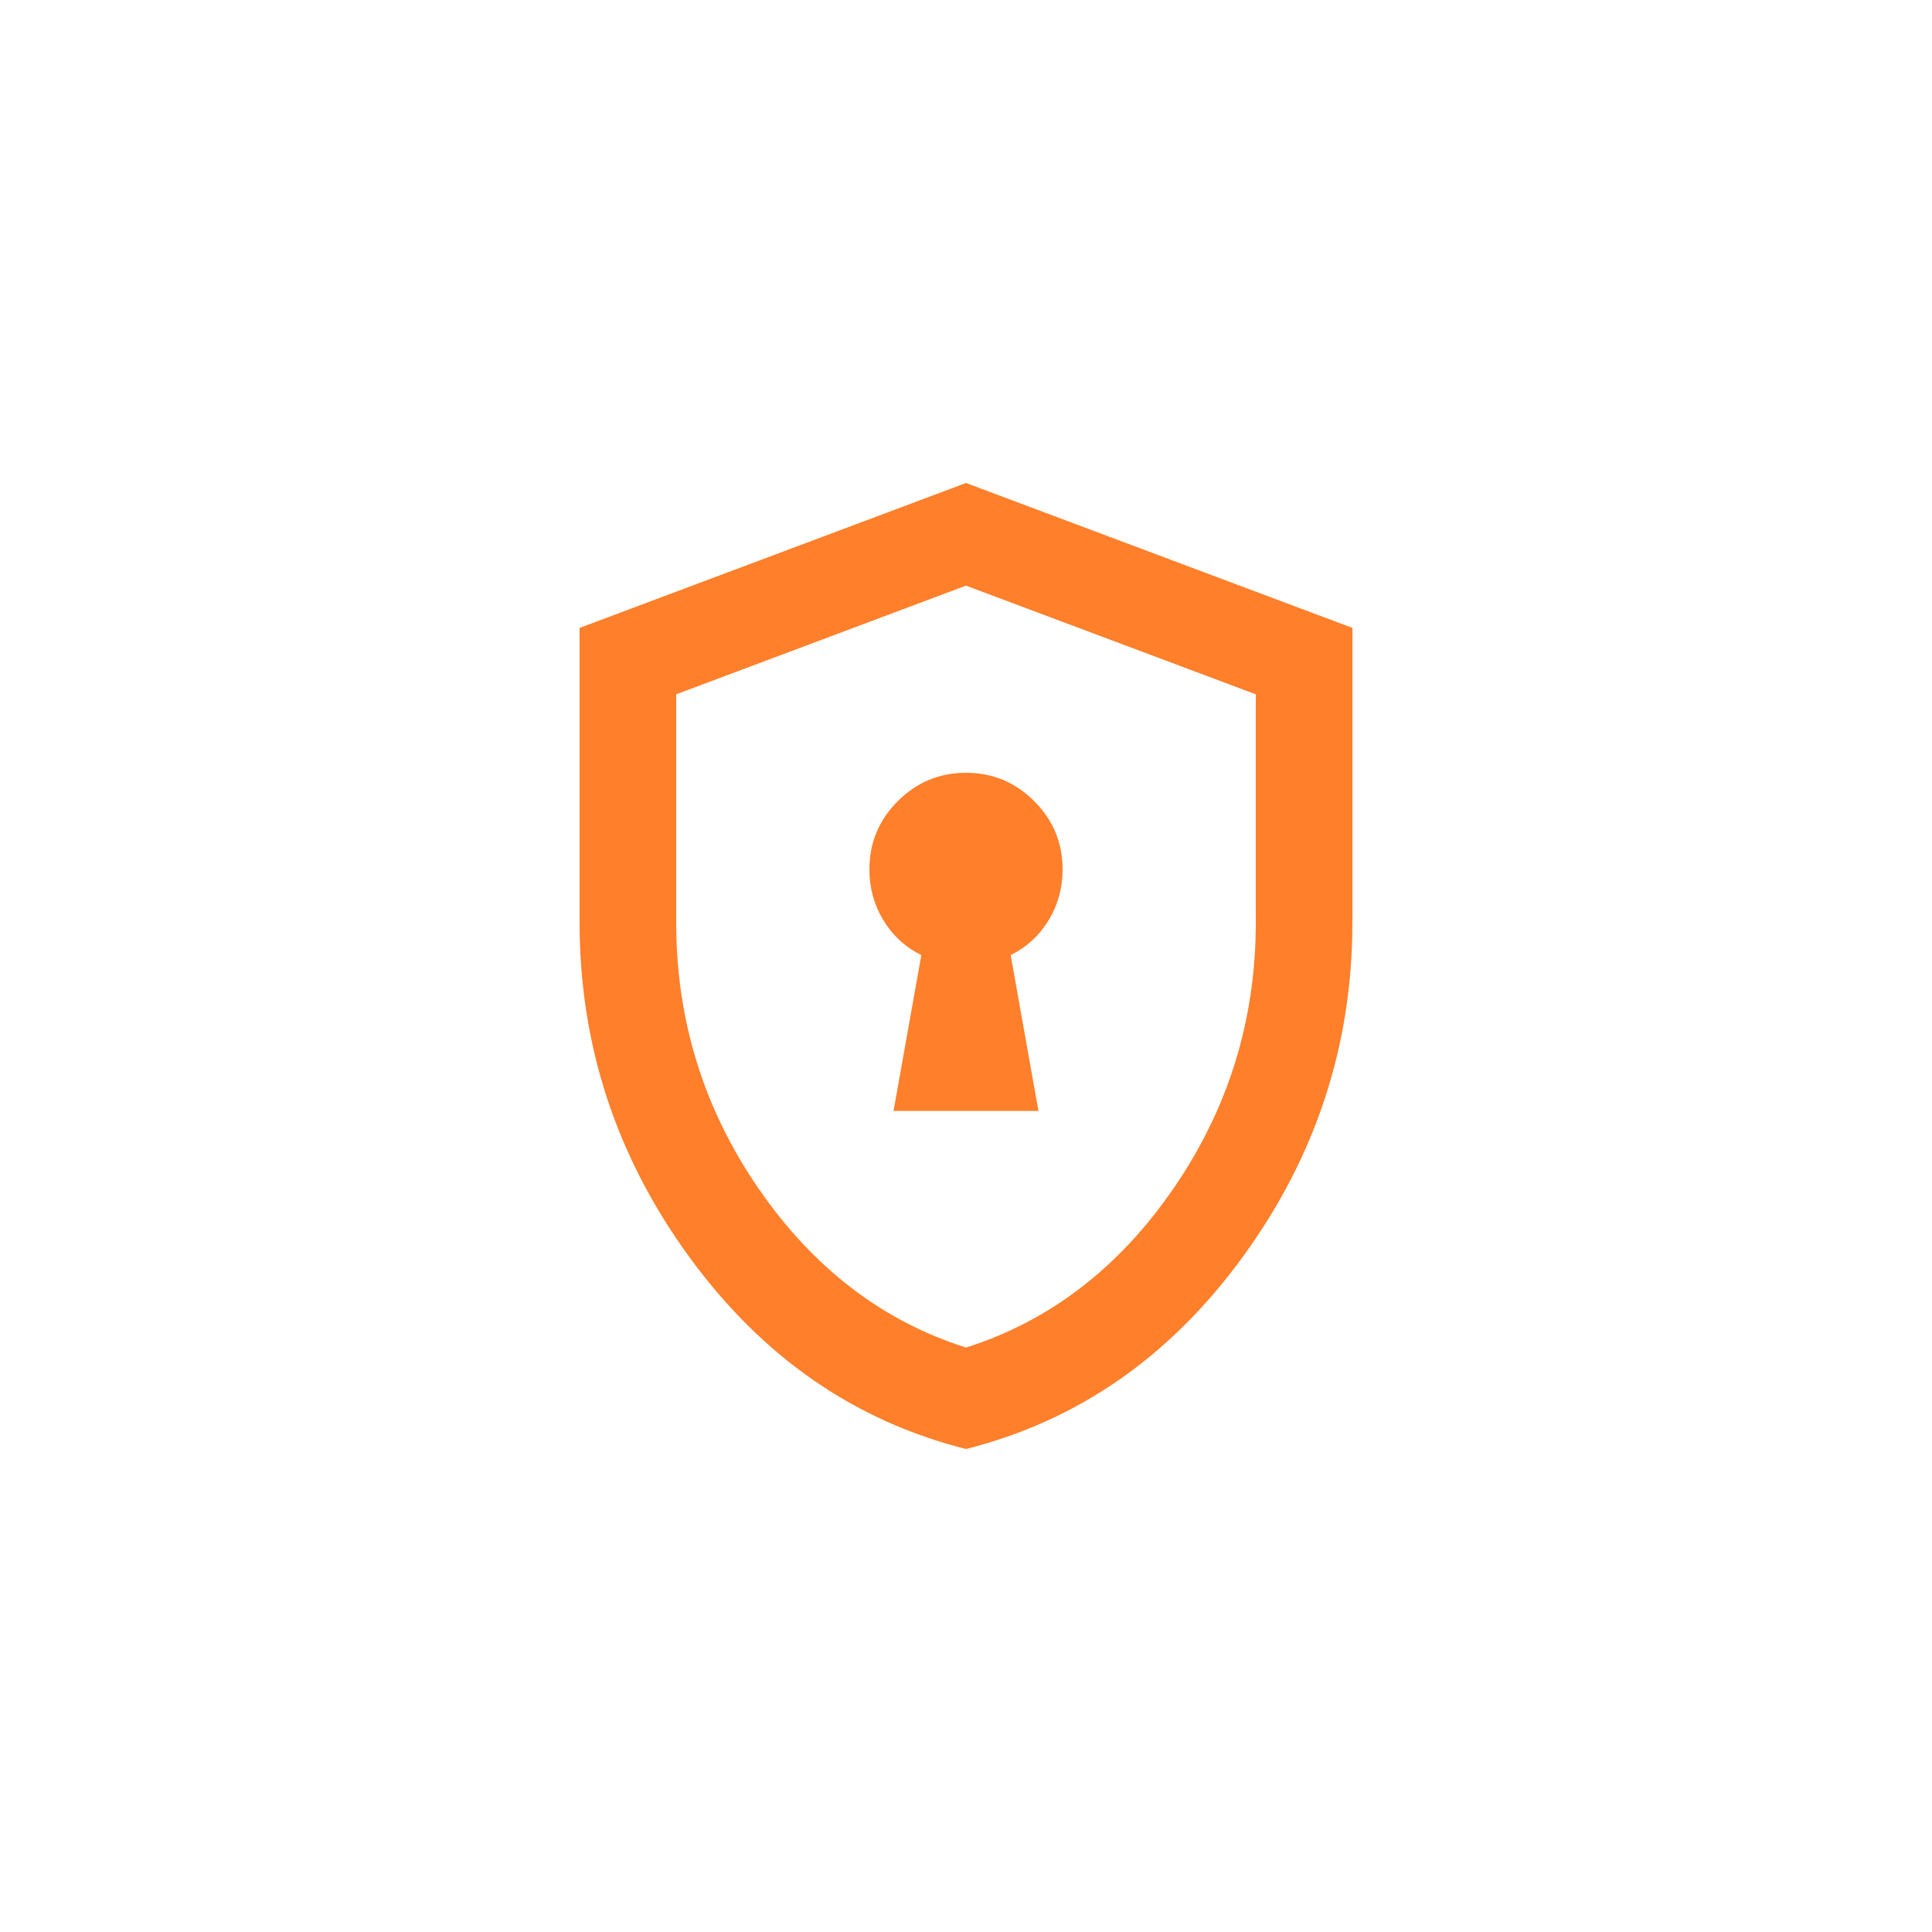 <?xml version="1.0" encoding="UTF-8" standalone="no"?>
<svg
   height="24px"
   viewBox="0 -960 960 960"
   width="24px"
   fill="#e3e3e3"
   version="1.1"
   id="svg1"
   sodipodi:docname="encrypted_24dp_E3E3E3_FILL0_wght400_GRAD0_opsz24.svg"
   inkscape:export-filename="encrypted_24dp_E3E3E3_FILL0_wght400_GRAD0_opsz24.png"
   inkscape:export-xdpi="2048"
   inkscape:export-ydpi="2048"
   inkscape:version="1.4.2 (ebf0e940d0, 2025-05-08)"
   xmlns:inkscape="http://www.inkscape.org/namespaces/inkscape"
   xmlns:sodipodi="http://sodipodi.sourceforge.net/DTD/sodipodi-0.dtd"
   xmlns="http://www.w3.org/2000/svg"
   xmlns:svg="http://www.w3.org/2000/svg">
  <defs
     id="defs1" />
  <sodipodi:namedview
     id="namedview1"
     pagecolor="#ffffff"
     bordercolor="#000000"
     borderopacity="0.25"
     inkscape:showpageshadow="2"
     inkscape:pageopacity="0.0"
     inkscape:pagecheckerboard="0"
     inkscape:deskcolor="#d1d1d1"
     inkscape:export-bgcolor="#fff5e6ff"
     inkscape:zoom="36.333333"
     inkscape:cx="11.986239"
     inkscape:cy="12"
     inkscape:window-width="2048"
     inkscape:window-height="1083"
     inkscape:window-x="0"
     inkscape:window-y="0"
     inkscape:window-maximized="1"
     inkscape:current-layer="svg1" />
  <path
     d="m 444,-408 h 72 l -13.8,-77.4 q 12,-6 18.9,-17.4 6.9,-11.4 6.9,-25.2 0,-19.8 -14.1,-33.9 -14.1,-14.1 -33.9,-14.1 -19.8,0 -33.9,14.1 -14.1,14.1 -14.1,33.9 0,13.8 6.9,25.2 6.9,11.4 18.9,17.4 z m 36,168 Q 396.6,-261 342.3,-335.7 288,-410.4 288,-501.6 V -648 l 192,-72 192,72 v 146.4 q 0,91.2 -54.3,165.9 Q 563.4,-261 480,-240 Z m 0,-50.4 q 62.4,-19.8 103.2,-79.2 40.8,-59.4 40.8,-132 V -615 l -144,-54 -144,54 v 113.4 q 0,72.6 40.8,132 40.8,59.4 103.2,79.2 z m 0,-189.6 z"
     id="path1"
     style="fill:#ff7f2a;stroke-width:0.6" />
</svg>
